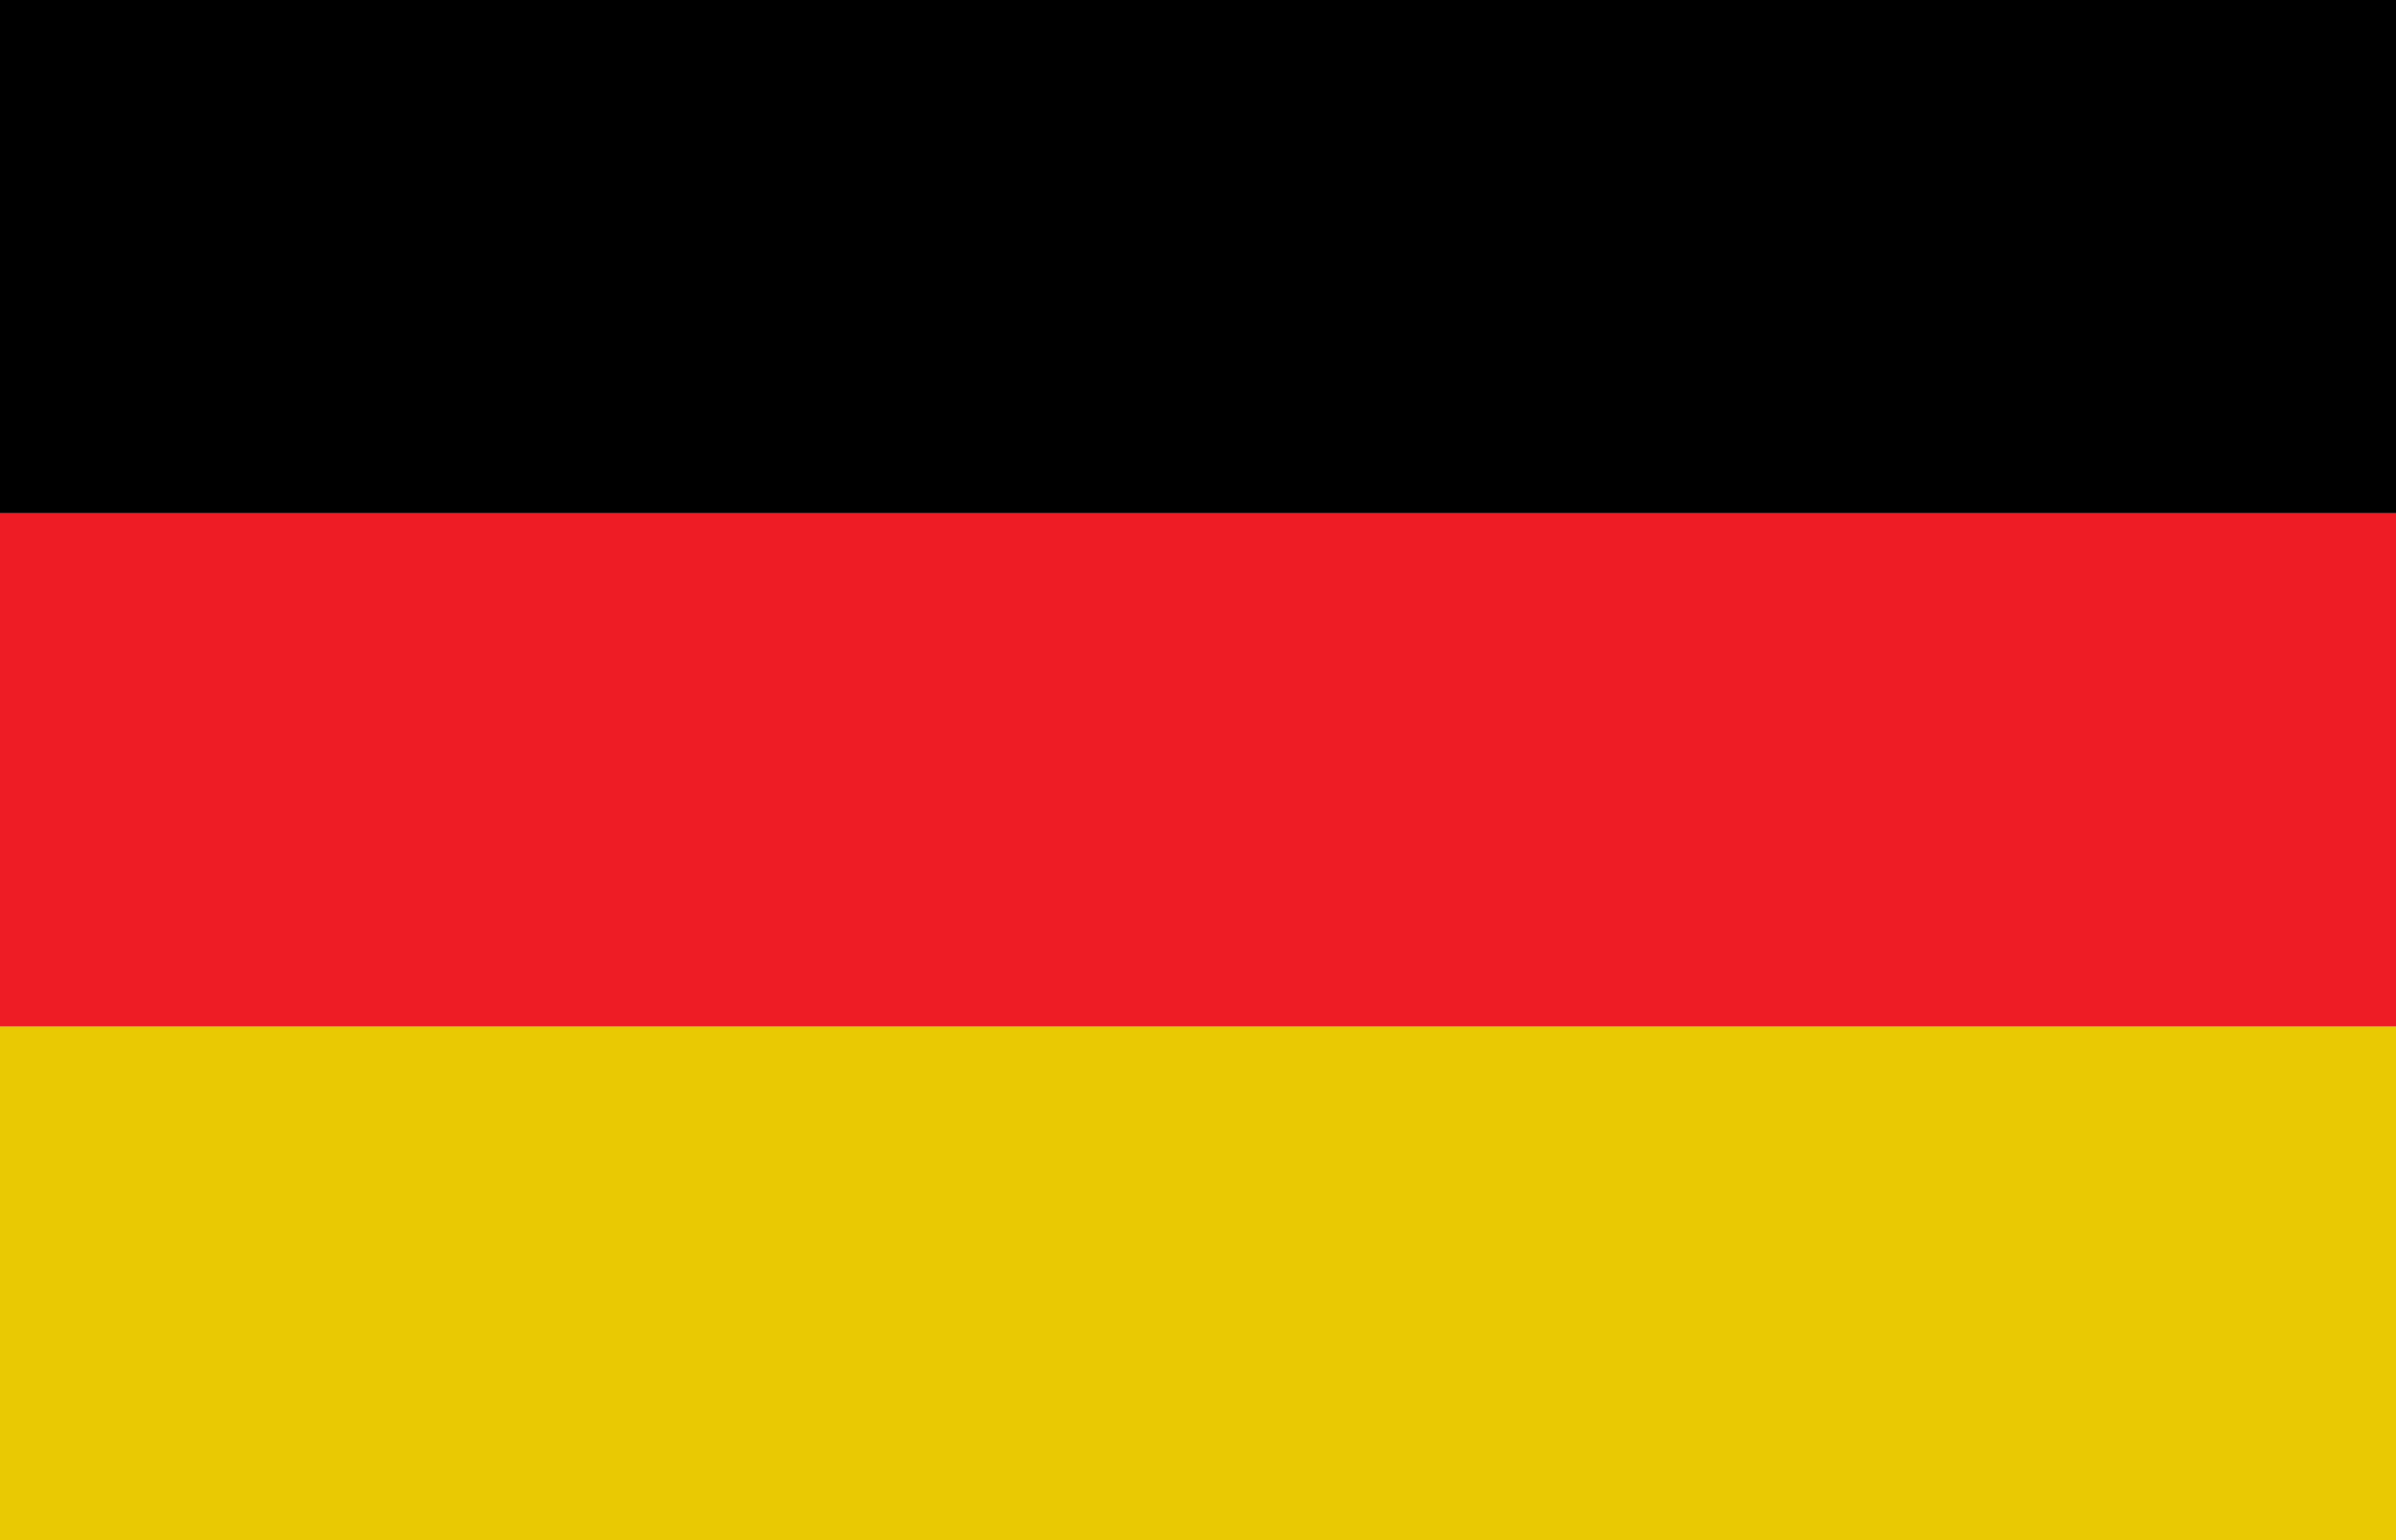 <svg xmlns="http://www.w3.org/2000/svg" width="28" height="18" viewBox="0 0 28 18">
  <g id="flag-de" transform="translate(0 -0.006)">
    <rect id="Rectangle_146" data-name="Rectangle 146" width="28" height="6" transform="translate(0 0.006)"/>
    <rect id="Rectangle_147" data-name="Rectangle 147" width="28" height="6" transform="translate(0 6.006)" fill="#ee1c25"/>
    <rect id="Rectangle_148" data-name="Rectangle 148" width="28" height="6" transform="translate(0 12.006)" fill="#e9c903"/>
  </g>
</svg>
